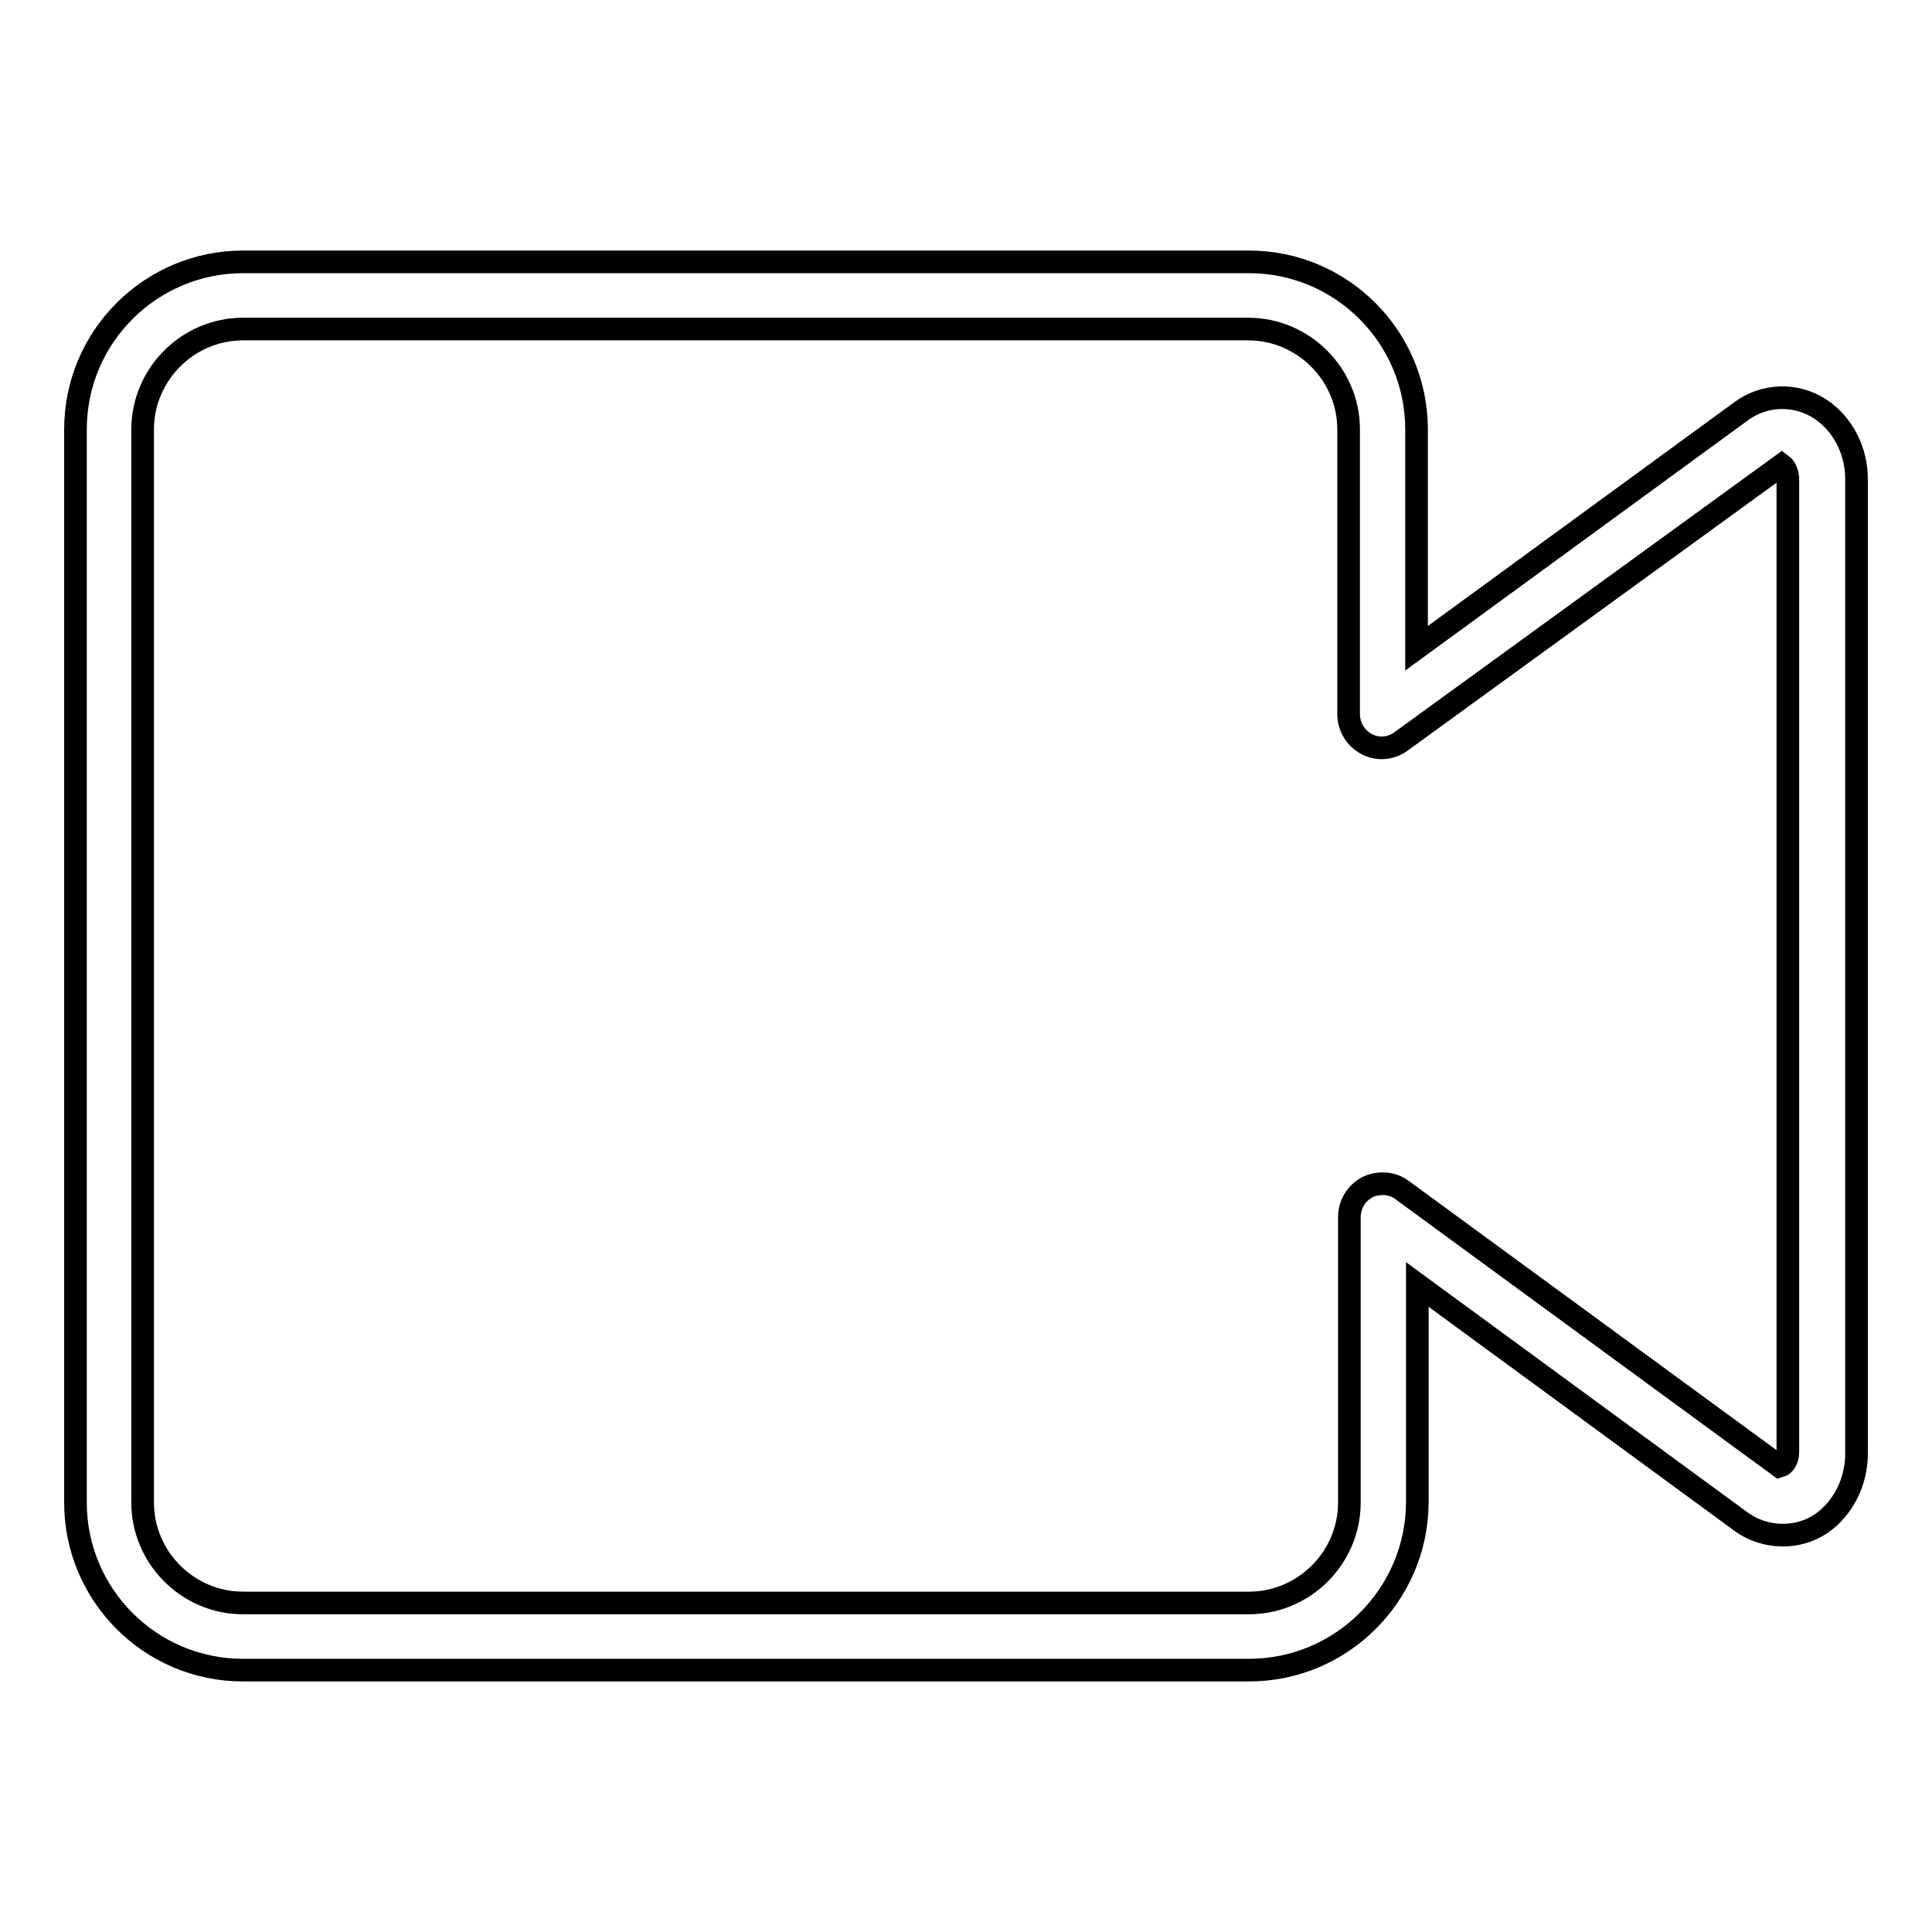 <?xml version="1.0" encoding="utf-8"?>
<!-- Svg Vector Icons : http://www.onlinewebfonts.com/icon -->
<!DOCTYPE svg PUBLIC "-//W3C//DTD SVG 1.1//EN" "http://www.w3.org/Graphics/SVG/1.1/DTD/svg11.dtd">
<svg version="1.1" xmlns="http://www.w3.org/2000/svg" xmlns:xlink="http://www.w3.org/1999/xlink" x="0px" y="0px" viewBox="0 0 256 256" enable-background="new 0 0 256 256" xml:space="preserve">
<g><g><path stroke-width="3" fill-opacity="0" stroke="#000000"  d="M165.5,221.3H32.2c-12.3,0-22.2-10-22.2-22.2V56.9c0-12.3,10-22.2,22.2-22.2h133.3c12.3,0,22.2,10,22.2,22.2v29l43-31.4c3.1-2.3,7.3-2.4,10.5-0.3c3,2,4.8,5.5,4.8,9.3v129.1c0,3.8-1.8,7.3-4.7,9.3c-3.1,2.1-7.4,2-10.5-0.2l-43-31.5v29C187.7,211.3,177.8,221.3,165.5,221.3z M32.2,43.6c-7.3,0-13.3,6-13.3,13.3v142.2c0,7.3,6,13.3,13.3,13.3h133.3c7.3,0,13.3-6,13.3-13.3v-37.8c0-1.7,0.9-3.2,2.4-4c1.5-0.7,3.3-0.6,4.6,0.4l50,36.6c0.7-0.2,1.1-1,1.1-1.9V63.5c0-0.9-0.4-1.6-0.8-1.9l-50.4,36.6c-1.3,1-3.1,1.2-4.6,0.4c-1.5-0.8-2.4-2.3-2.4-4V56.9c0-7.3-6-13.3-13.3-13.3H32.2L32.2,43.6z"/></g></g>
</svg>